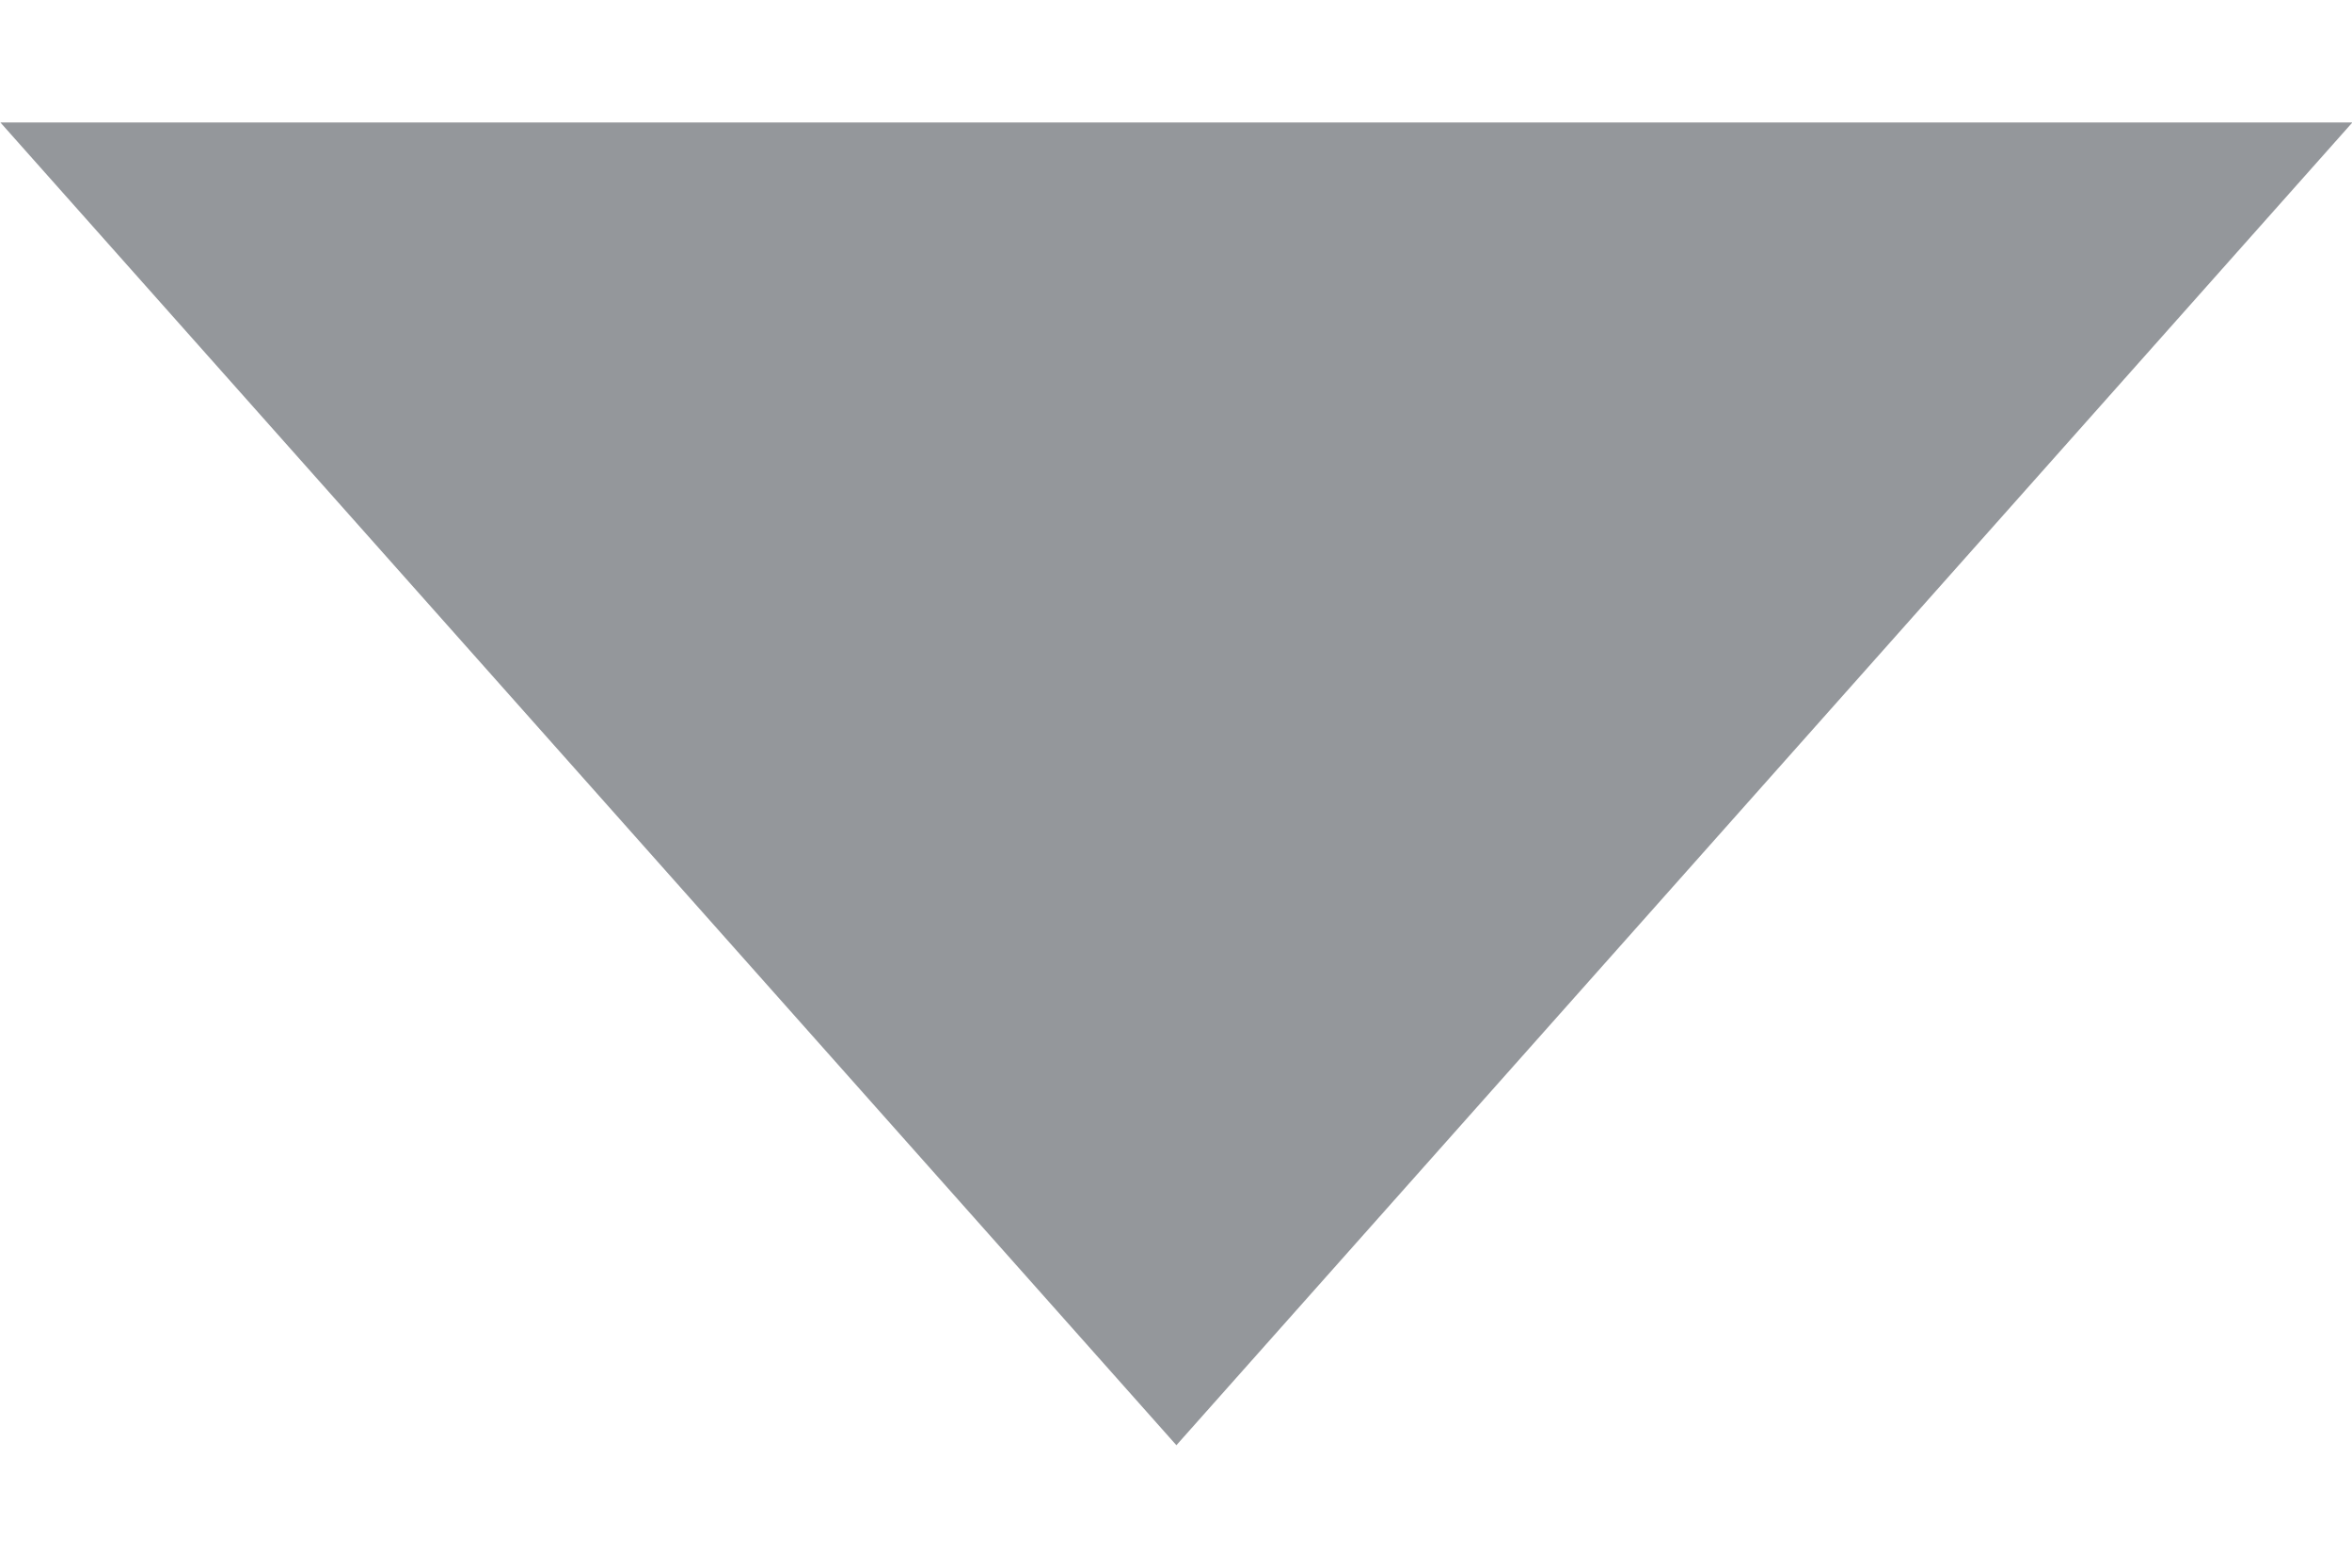 <svg width="12" height="8" viewBox="0 0 12 8" fill="none" xmlns="http://www.w3.org/2000/svg">
<g id="elements">
<path id="Vector (Stroke)" d="M12.002 0.625H0.002L6.002 7.375L12.002 0.625Z" fill="#2B3139" fill-opacity="0.5"/>
</g>
</svg>

